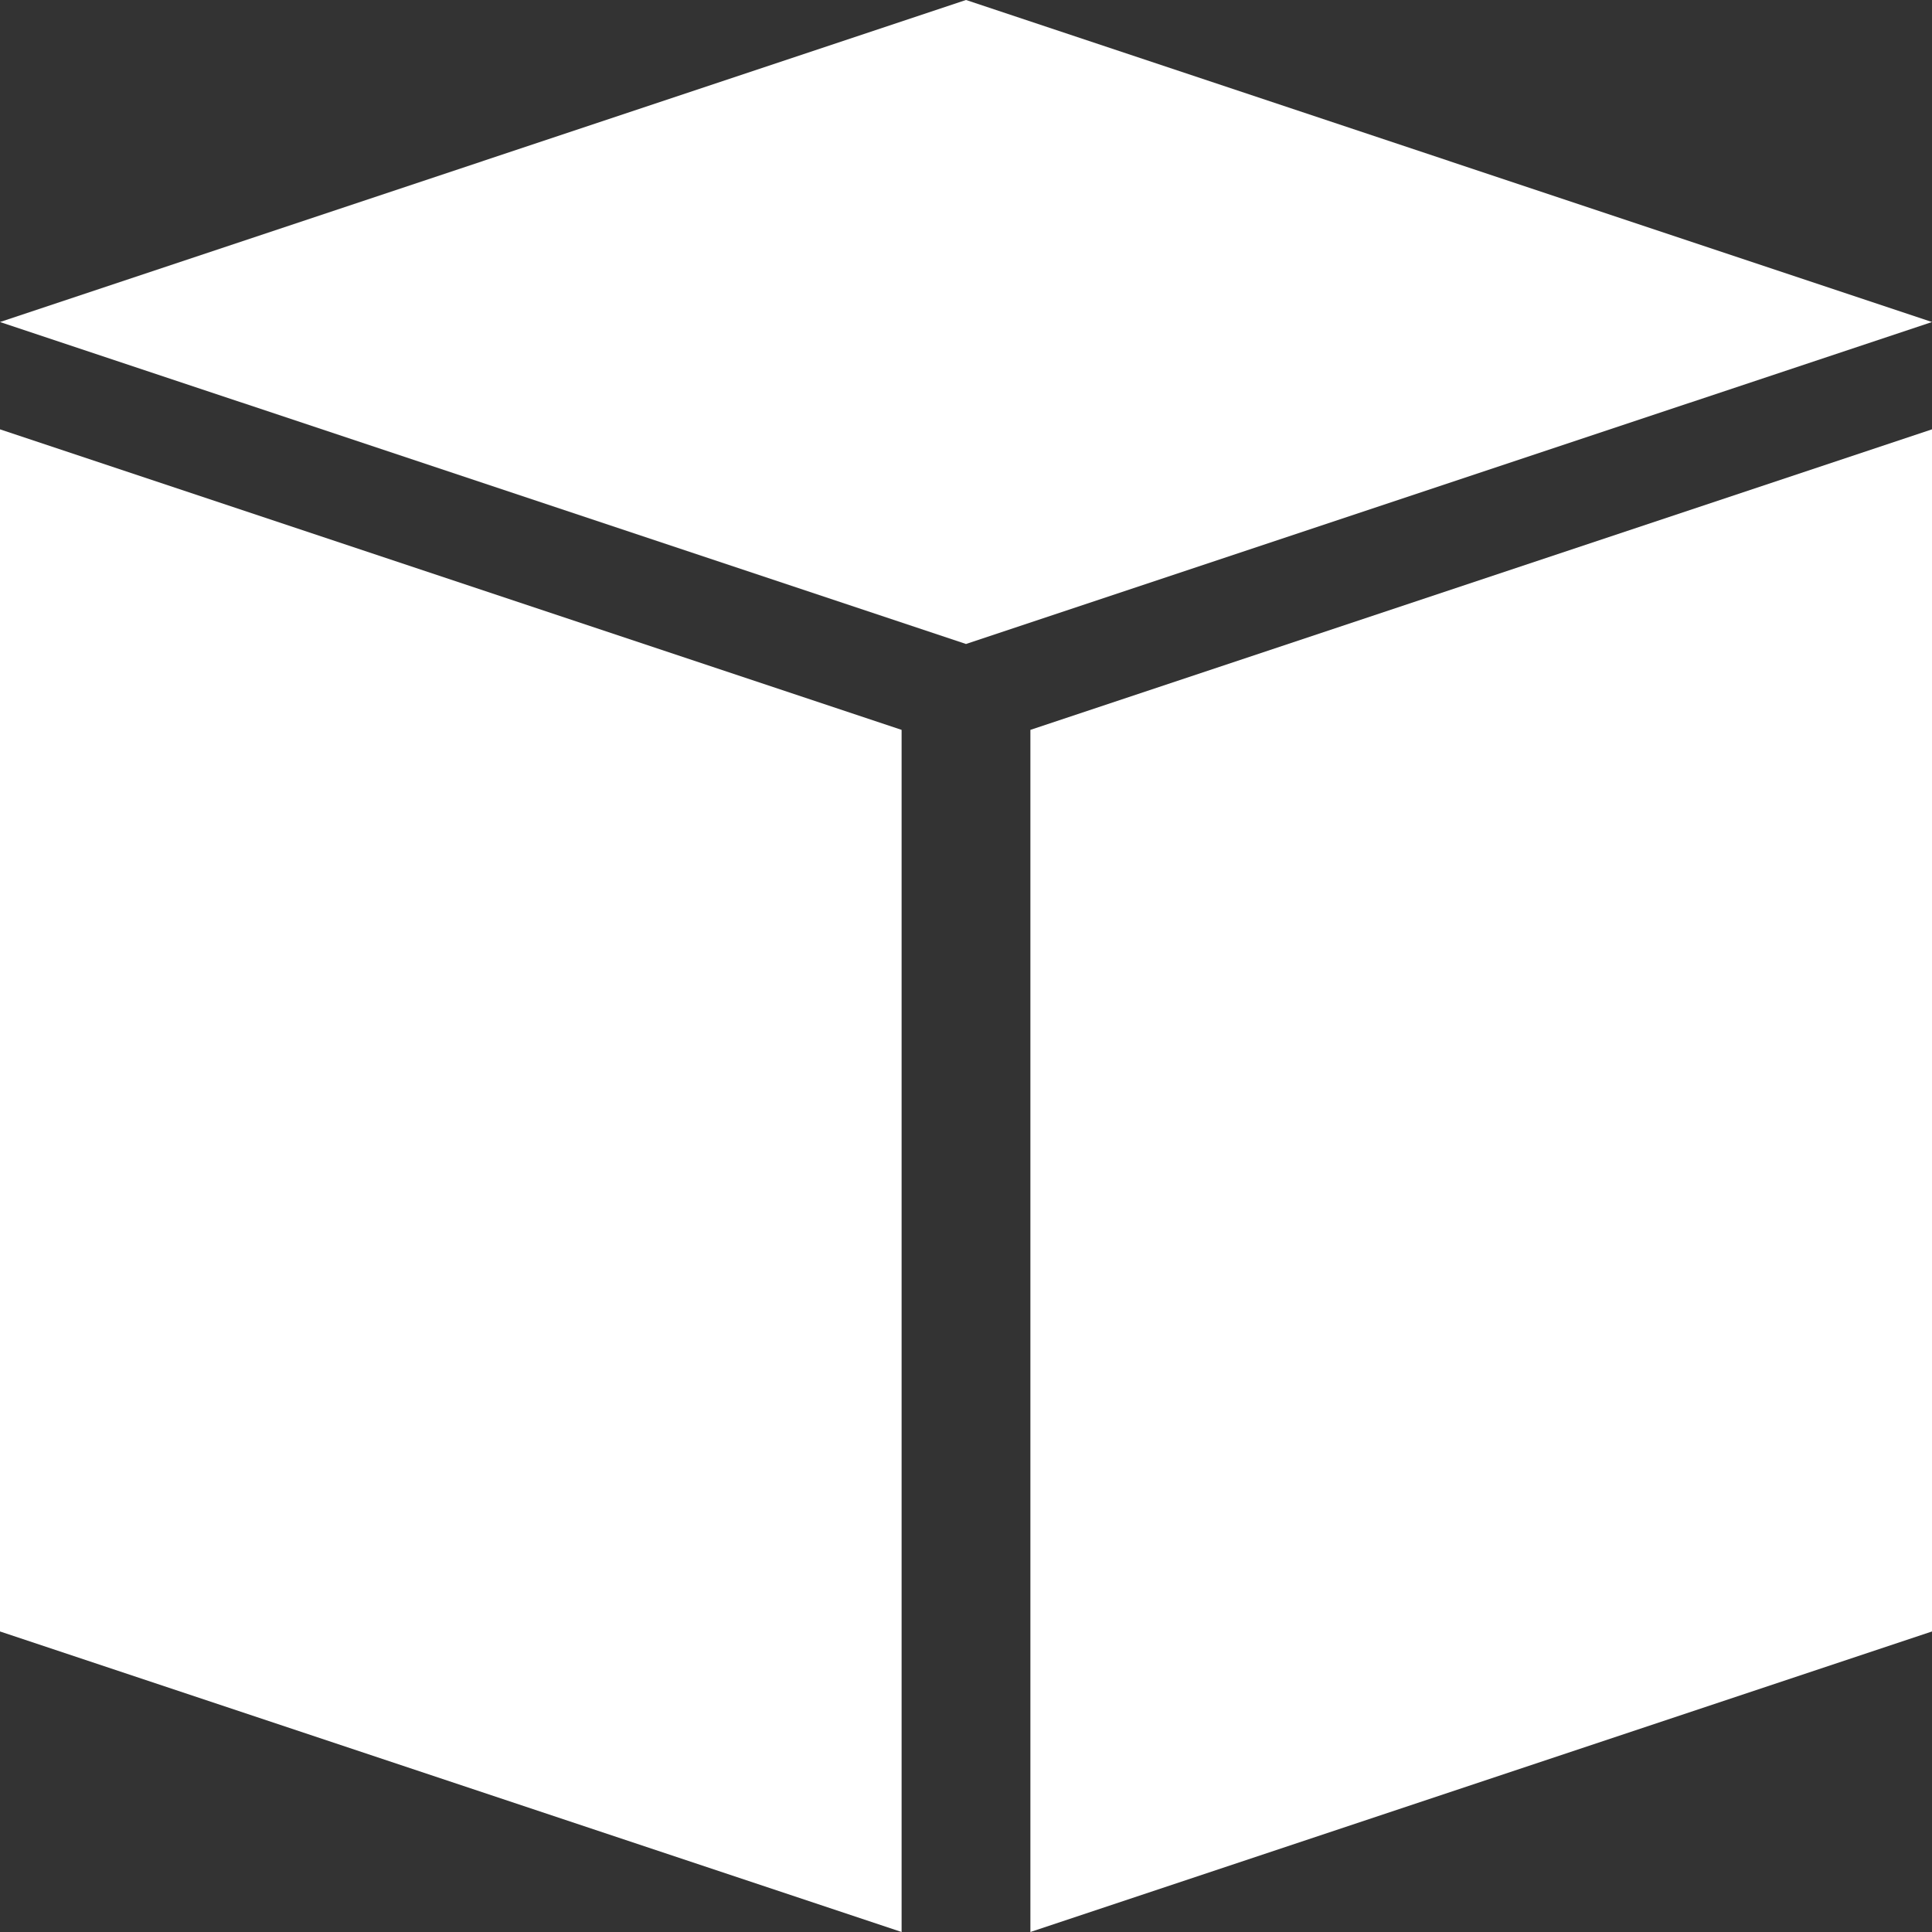 <svg xmlns="http://www.w3.org/2000/svg" viewBox="0 0 900 900"><rect x="0" y="0" width="900" height="900" fill="#333333" stroke="none"/><defs><style>.cls-1{fill:#fff;}</style></defs><title>Asset 7</title><g id="Layer_2" data-name="Layer 2"><g id="Layer_1-2" data-name="Layer 1"><polygon class="cls-1" points="900 150 450 300 0 150 450 0 900 150"/><polygon class="cls-1" points="420 900 0 760 0 200 420 340 420 900"/><polygon class="cls-1" points="480 900 900 760 900 200 480 340 480 900"/></g></g></svg>